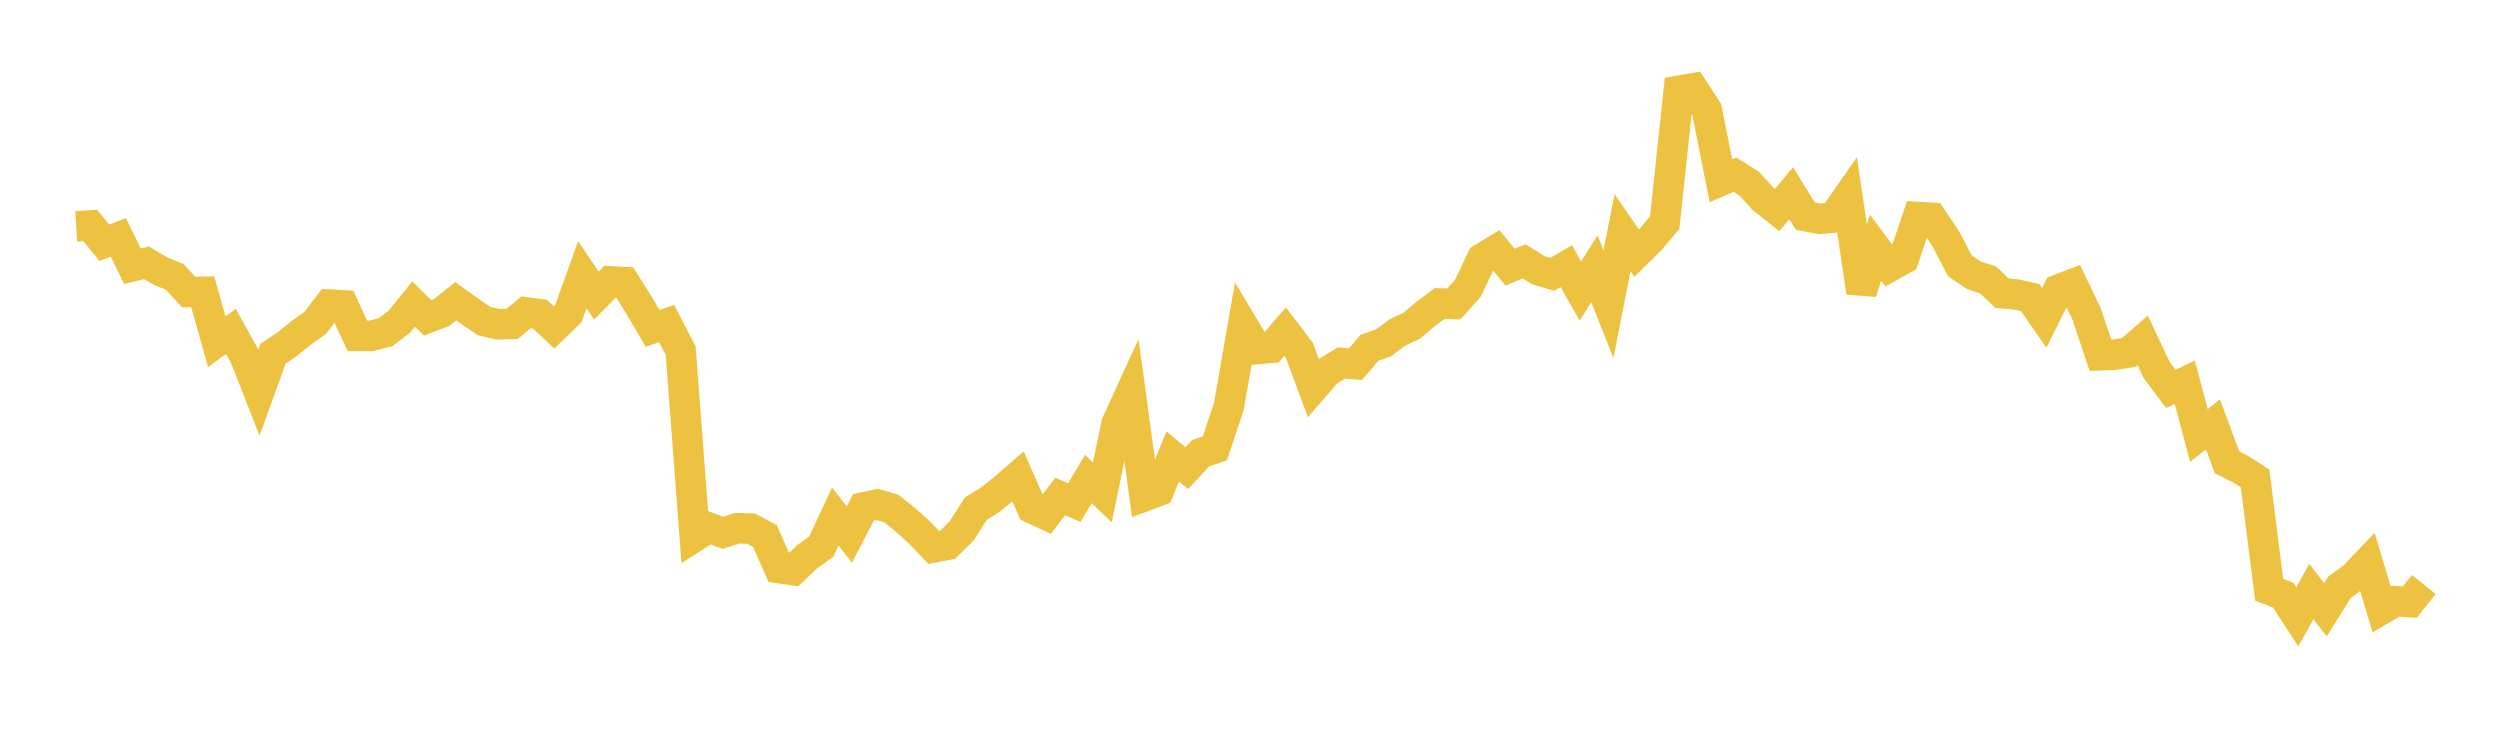 <svg width="164" height="48" xmlns="http://www.w3.org/2000/svg" xmlns:xlink="http://www.w3.org/1999/xlink"><path fill="none" stroke="rgb(237,194,64)" stroke-width="2" d="M5,14.848L5.922,14.792L6.844,15.927L7.766,15.571L8.689,17.467L9.611,17.24L10.533,17.786L11.455,18.158L12.377,19.157L13.299,19.142L14.222,22.419L15.144,21.739L16.066,23.395L16.988,25.746L17.91,23.2L18.832,22.585L19.754,21.834L20.677,21.185L21.599,19.977L22.521,20.03L23.443,22.033L24.365,22.033L25.287,21.795L26.21,21.091L27.132,19.947L28.054,20.851L28.976,20.497L29.898,19.757L30.82,20.421L31.743,21.055L32.665,21.272L33.587,21.249L34.509,20.491L35.431,20.617L36.353,21.484L37.275,20.593L38.198,18.02L39.12,19.393L40.042,18.456L40.964,18.504L41.886,19.967L42.808,21.539L43.731,21.224L44.653,23.01L45.575,35.2L46.497,34.612L47.419,34.951L48.341,34.654L49.263,34.672L50.186,35.171L51.108,37.266L52.03,37.403L52.952,36.518L53.874,35.857L54.796,33.881L55.719,35.068L56.641,33.285L57.563,33.093L58.485,33.362L59.407,34.111L60.329,34.943L61.251,35.91L62.174,35.732L63.096,34.808L64.018,33.367L64.94,32.795L65.862,32.053L66.784,31.257L67.707,33.347L68.629,33.778L69.551,32.566L70.473,32.968L71.395,31.425L72.317,32.301L73.24,27.81L74.162,25.794L75.084,32.55L76.006,32.202L76.928,29.943L77.85,30.711L78.772,29.725L79.695,29.414L80.617,26.647L81.539,21.352L82.461,22.898L83.383,22.819L84.305,21.75L85.228,22.963L86.15,25.439L87.072,24.376L87.994,23.814L88.916,23.89L89.838,22.817L90.76,22.489L91.683,21.801L92.605,21.376L93.527,20.59L94.449,19.908L95.371,19.938L96.293,18.912L97.216,16.966L98.138,16.403L99.06,17.525L99.982,17.143L100.904,17.72L101.826,17.998L102.749,17.461L103.671,19.089L104.593,17.631L105.515,19.956L106.437,15.261L107.359,16.608L108.281,15.699L109.204,14.615L110.126,5.954L111.048,5.793L111.97,7.212L112.892,11.857L113.814,11.458L114.737,12.036L115.659,13.048L116.581,13.777L117.503,12.674L118.425,14.174L119.347,14.357L120.269,14.276L121.192,12.952L122.114,19.181L123.036,16.251L123.958,17.492L124.88,16.98L125.802,14.236L126.725,14.289L127.647,15.669L128.569,17.441L129.491,18.06L130.413,18.356L131.335,19.234L132.257,19.316L133.18,19.524L134.102,20.852L135.024,18.996L135.946,18.642L136.868,20.56L137.79,23.302L138.713,23.264L139.635,23.124L140.557,22.321L141.479,24.276L142.401,25.511L143.323,25.073L144.246,28.568L145.168,27.838L146.09,30.329L147.012,30.793L147.934,31.387L148.856,38.685L149.778,39.045L150.701,40.466L151.623,38.803L152.545,40.001L153.467,38.528L154.389,37.848L155.311,36.888L156.234,39.977L157.156,39.437L158.078,39.501L159,38.346"></path></svg>